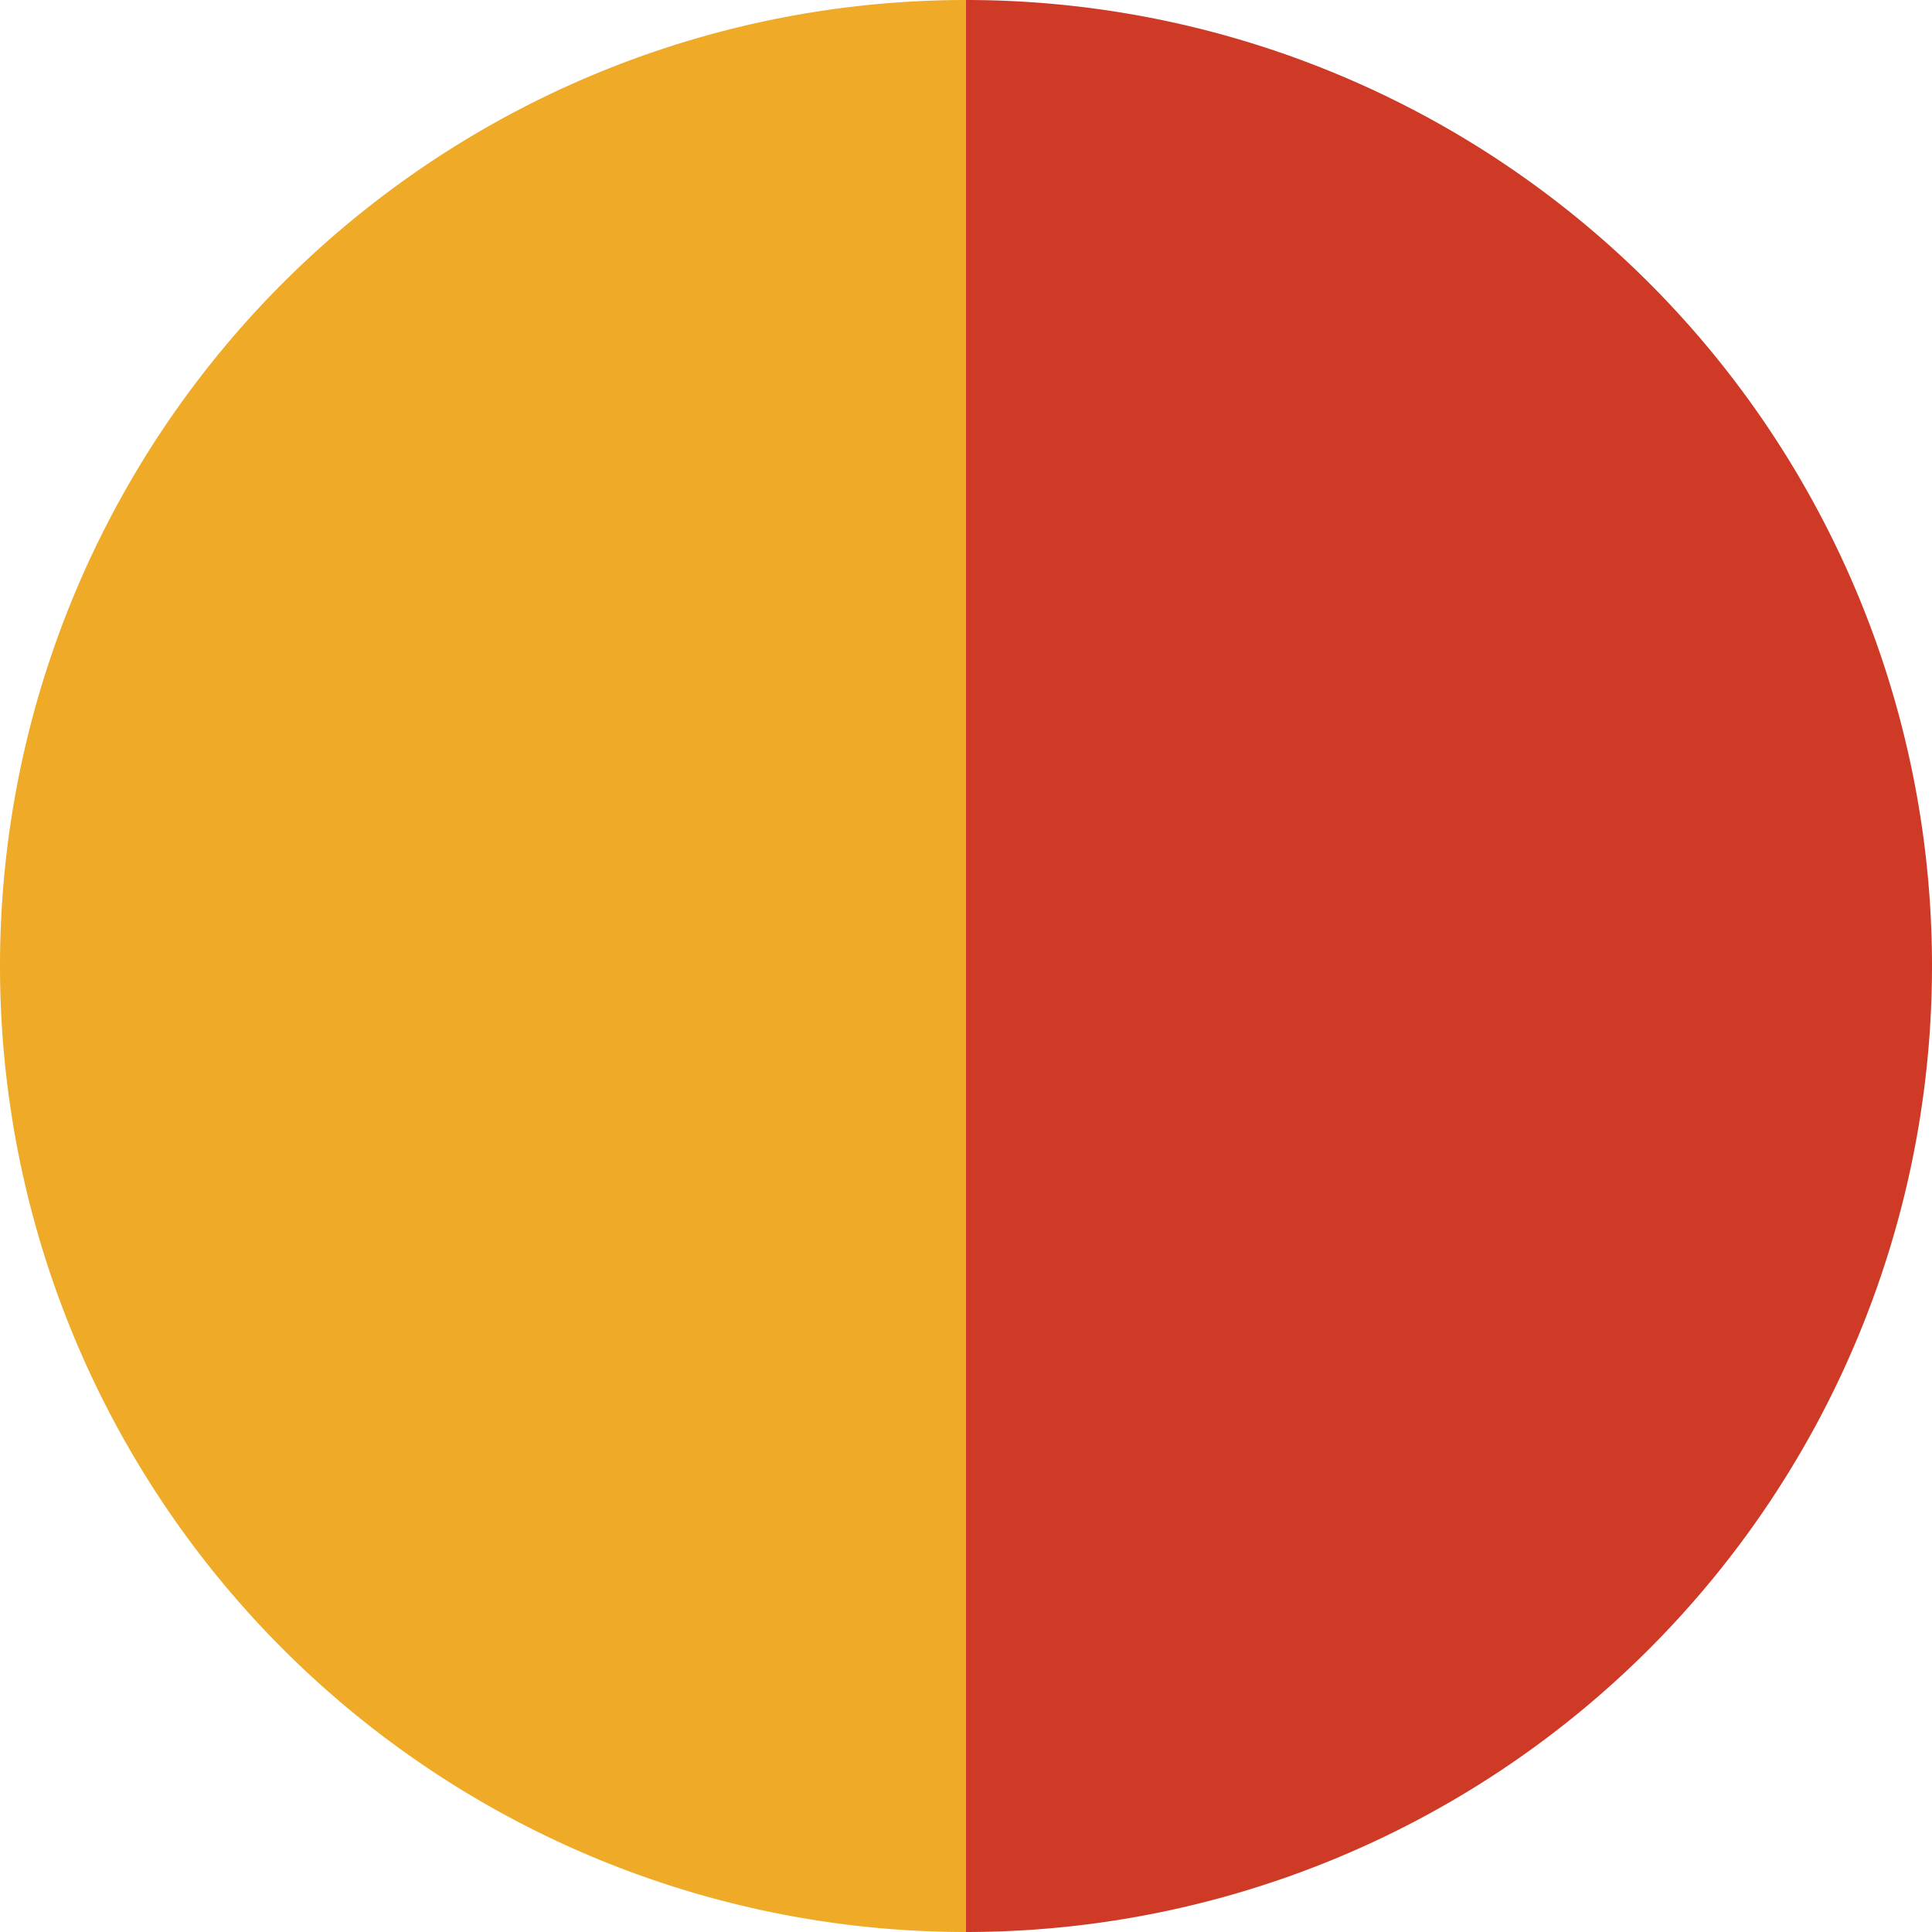 <svg xmlns="http://www.w3.org/2000/svg" width="40" height="40" viewBox="0 0 40 40"><defs><style>.a{fill:#efaa28;}.b{fill:#ce3a26;}</style></defs><path class="a" d="M20,40A20,20,0,0,1,20,0"/><path class="b" d="M20,0a20,20,0,0,1,0,40"/></svg>